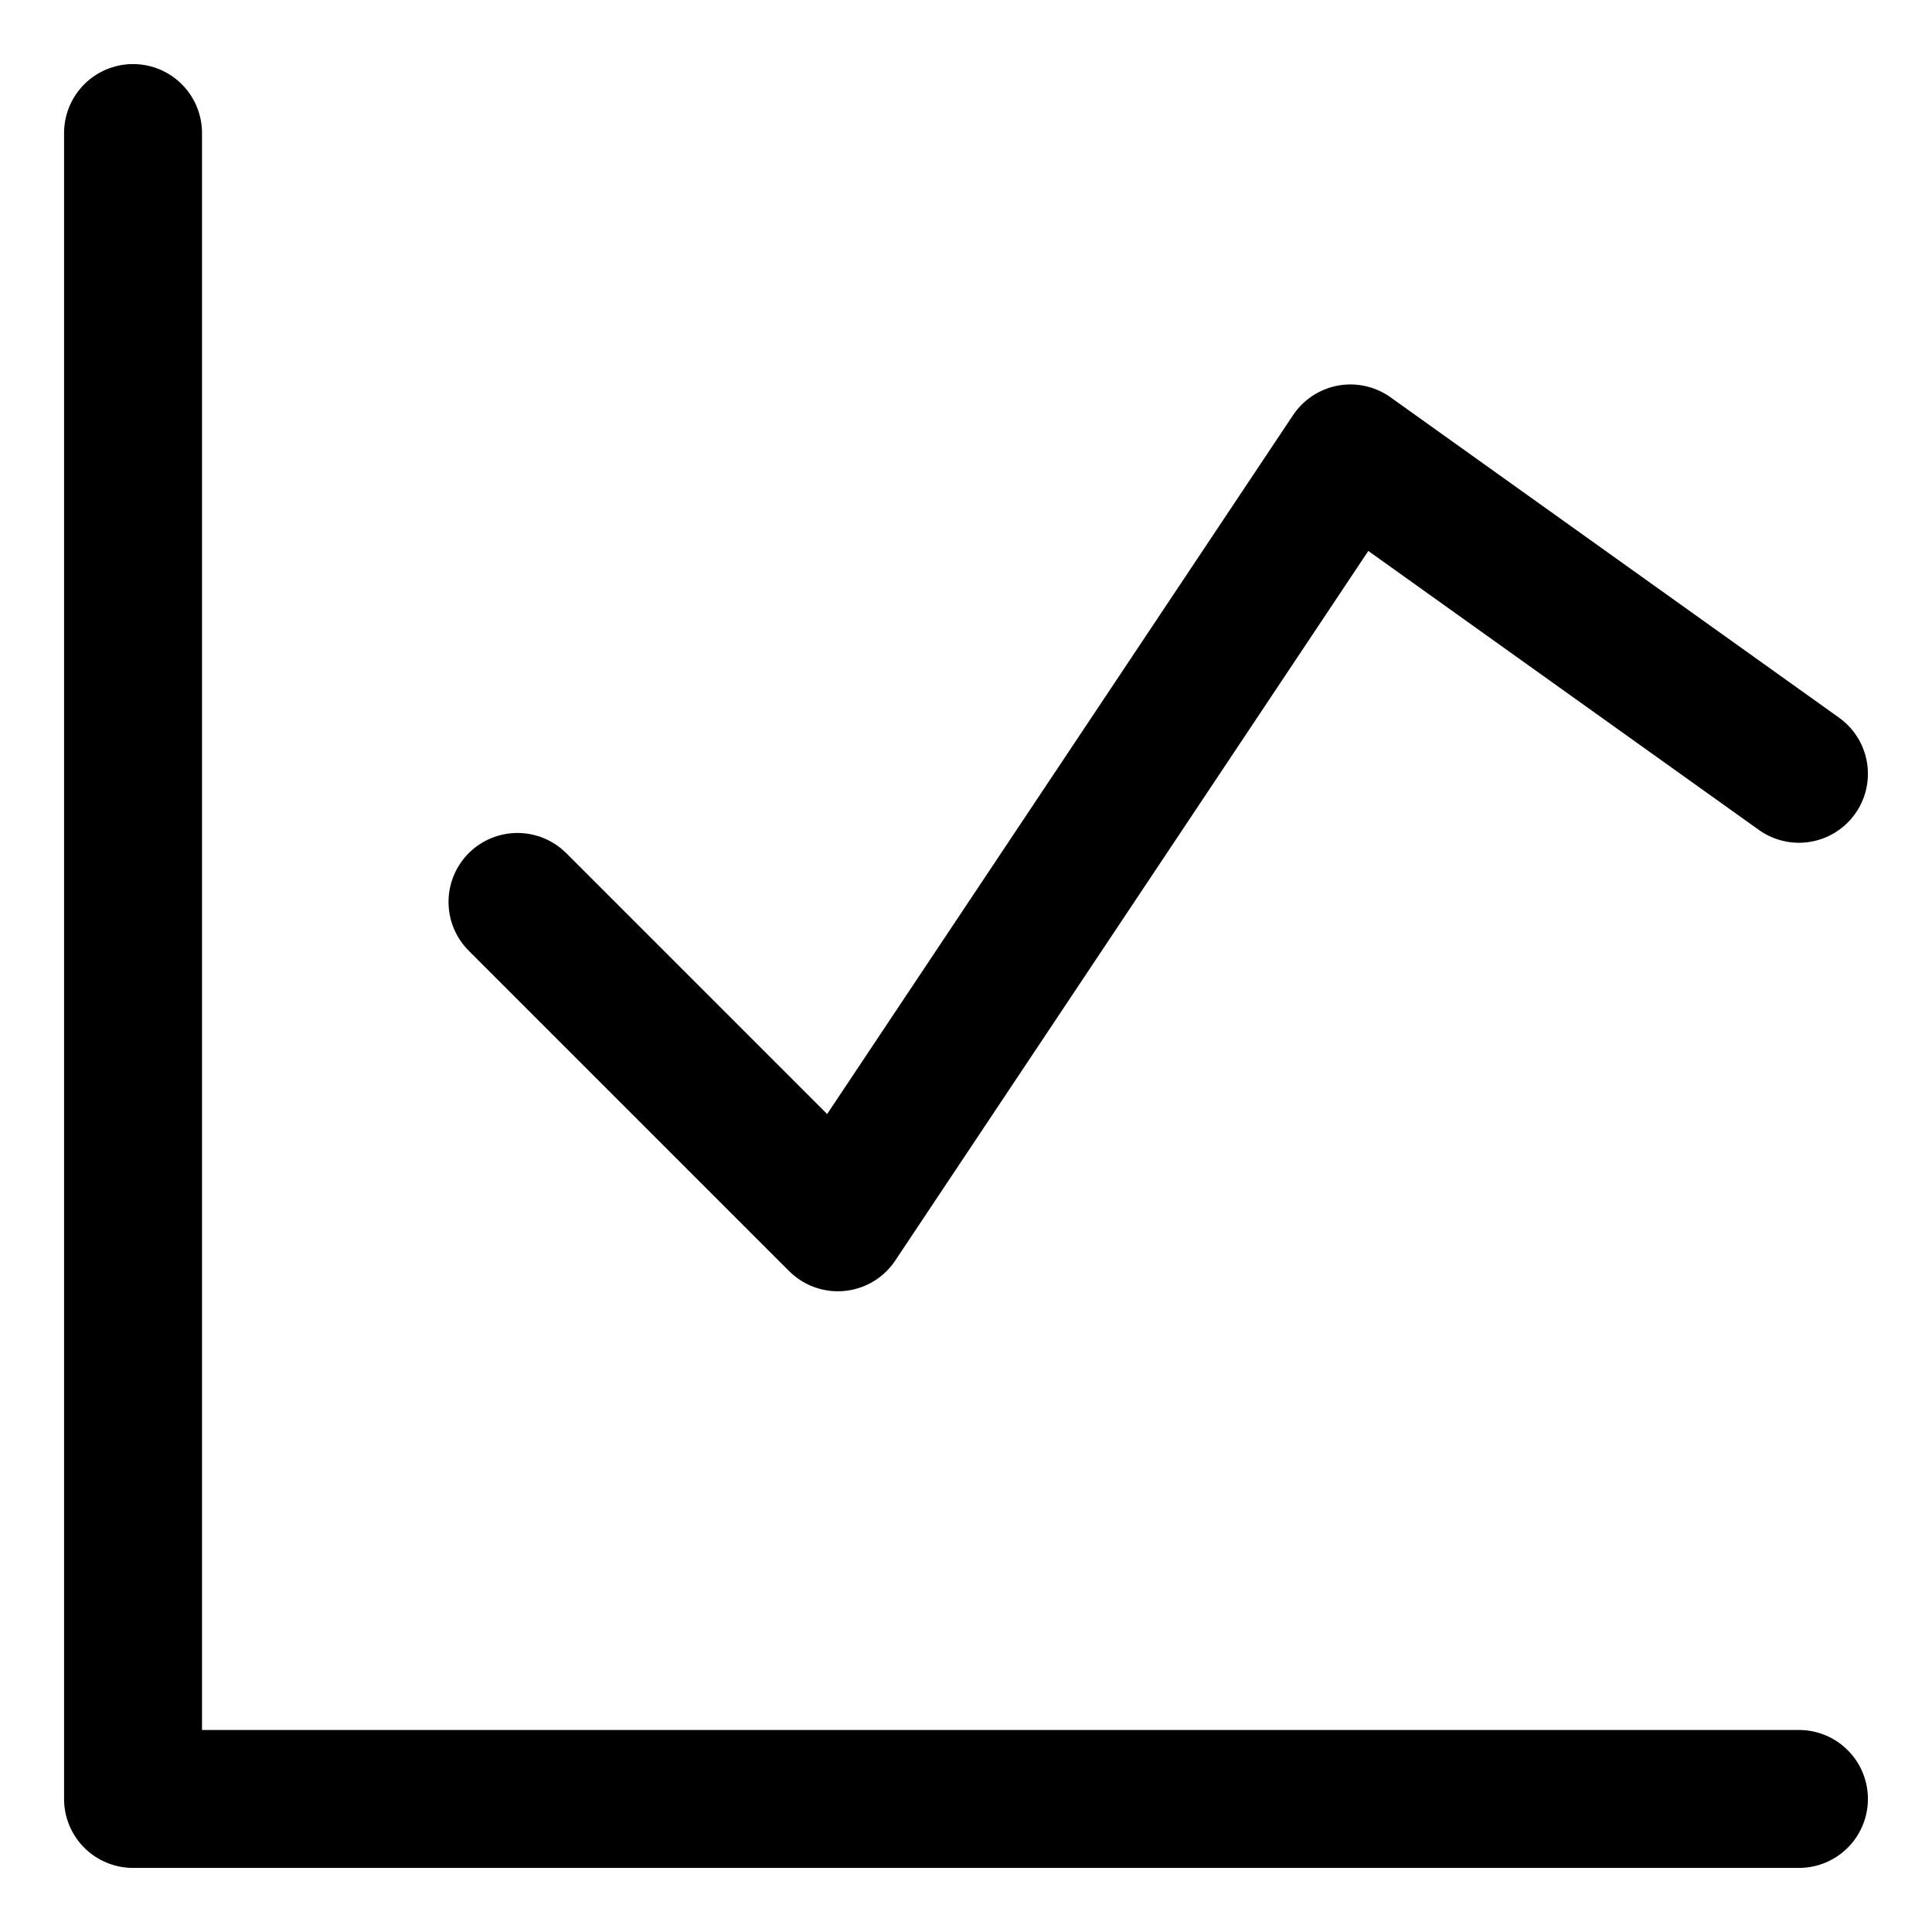 <svg xmlns="http://www.w3.org/2000/svg" fill="none" viewBox="-3.57 -3.57 100 100" id="Graph--Streamline-Core" height="100" width="100">
  <desc>
    Graph Streamline Icon: https://streamlinehq.com
  </desc>
  <g id="graph--analytics-business-product-graph-data-chart-analysis">
    <path id="Vector" stroke="#000000" stroke-linecap="round" stroke-linejoin="round" d="M3.316 3.316v86.227h86.227" stroke-width="7.14"></path>
    <path id="Vector_2" stroke="#000000" stroke-linecap="round" stroke-linejoin="round" d="M23.215 43.114 39.797 59.696l26.531 -39.797 23.215 16.582" stroke-width="7.14"></path>
  </g>
</svg>